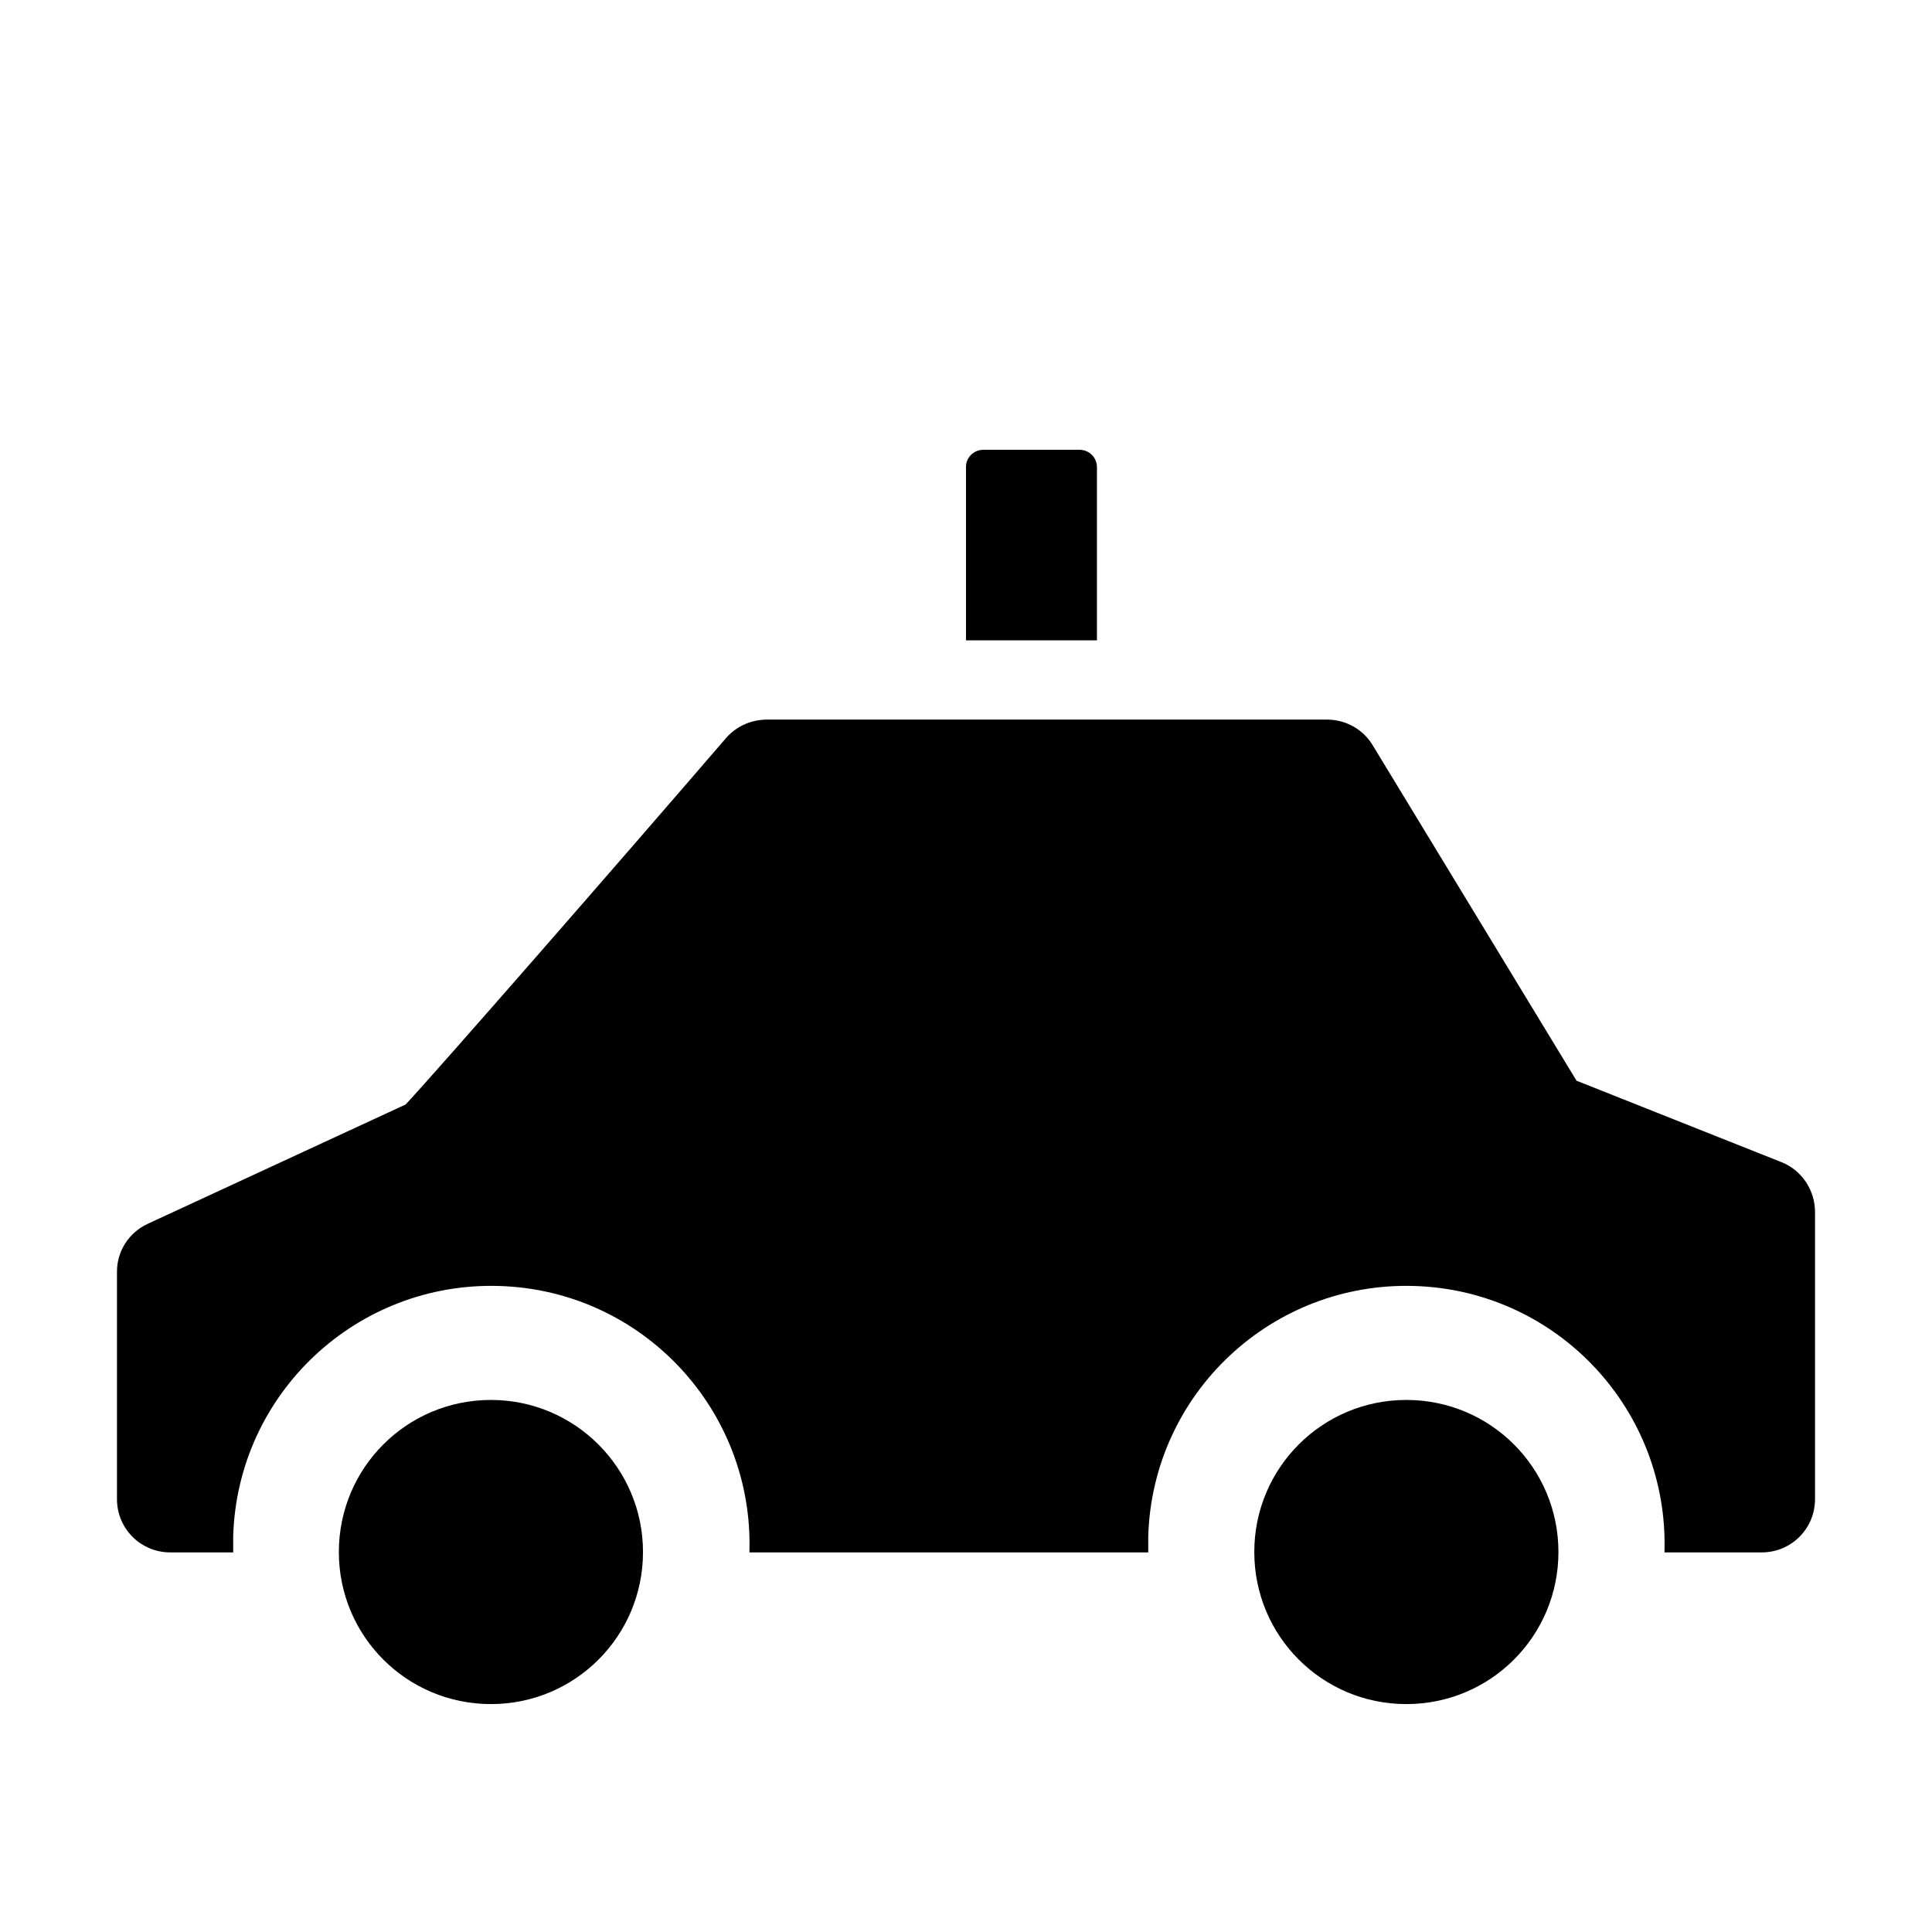 <?xml version="1.0" encoding="utf-8"?>
<!-- Generator: Adobe Illustrator 23.0.1, SVG Export Plug-In . SVG Version: 6.00 Build 0)  -->
<svg version="1.1" id="Layer_1" xmlns="http://www.w3.org/2000/svg" xmlns:xlink="http://www.w3.org/1999/xlink" x="0px" y="0px"
	 viewBox="0 0 512 512" style="enable-background:new 0 0 512 512;" xml:space="preserve">
<g>
	<title></title>
	<g>
		<path d="M481,321.2v76.1c0,7.8-6.3,14.1-14.1,14.1h-25.8c1.2-37.8-28.4-69.4-66.2-70.6c-37.8-1.2-69.4,28.4-70.6,66.2
			c0,1.5,0,2.9,0,4.4H198.6c1.2-37.8-28.4-69.4-66.2-70.6c-37.8-1.2-69.4,28.4-70.6,66.2c0,1.5,0,2.9,0,4.4H45.1
			c-7.8,0-14.1-6.3-14.1-14.1v-60.3c0-5.5,3.2-10.4,8.2-12.7l68.3-31.6c9.2-9.9,55.8-63.3,84.9-97.1c2.7-3.1,6.5-4.8,10.6-4.9h148.9
			c5,0.1,9.5,2.7,12,7l53.9,88.7l54.6,21.7C477.6,310.3,481,315.5,481,321.2z M130.1,371c-22.3,0-40.3,18-40.3,40.3
			s18,40.3,40.3,40.3s40.3-18,40.3-40.3l0,0C170.4,389.1,152.4,371,130.1,371z M413,411.3c0-22.3-18-40.3-40.3-40.3
			c-22.3,0-40.3,18-40.3,40.3c0,22.3,18,40.3,40.3,40.3C395,451.6,413,433.6,413,411.3z M290.7,123.8c0-2.6-2.1-4.6-4.6-4.6h-25.5
			c-2.5,0-4.6,2-4.6,4.5c0,0,0,0.1,0,0.1v45.9h34.7V123.8z"/>
	</g>
</g>
</svg>
